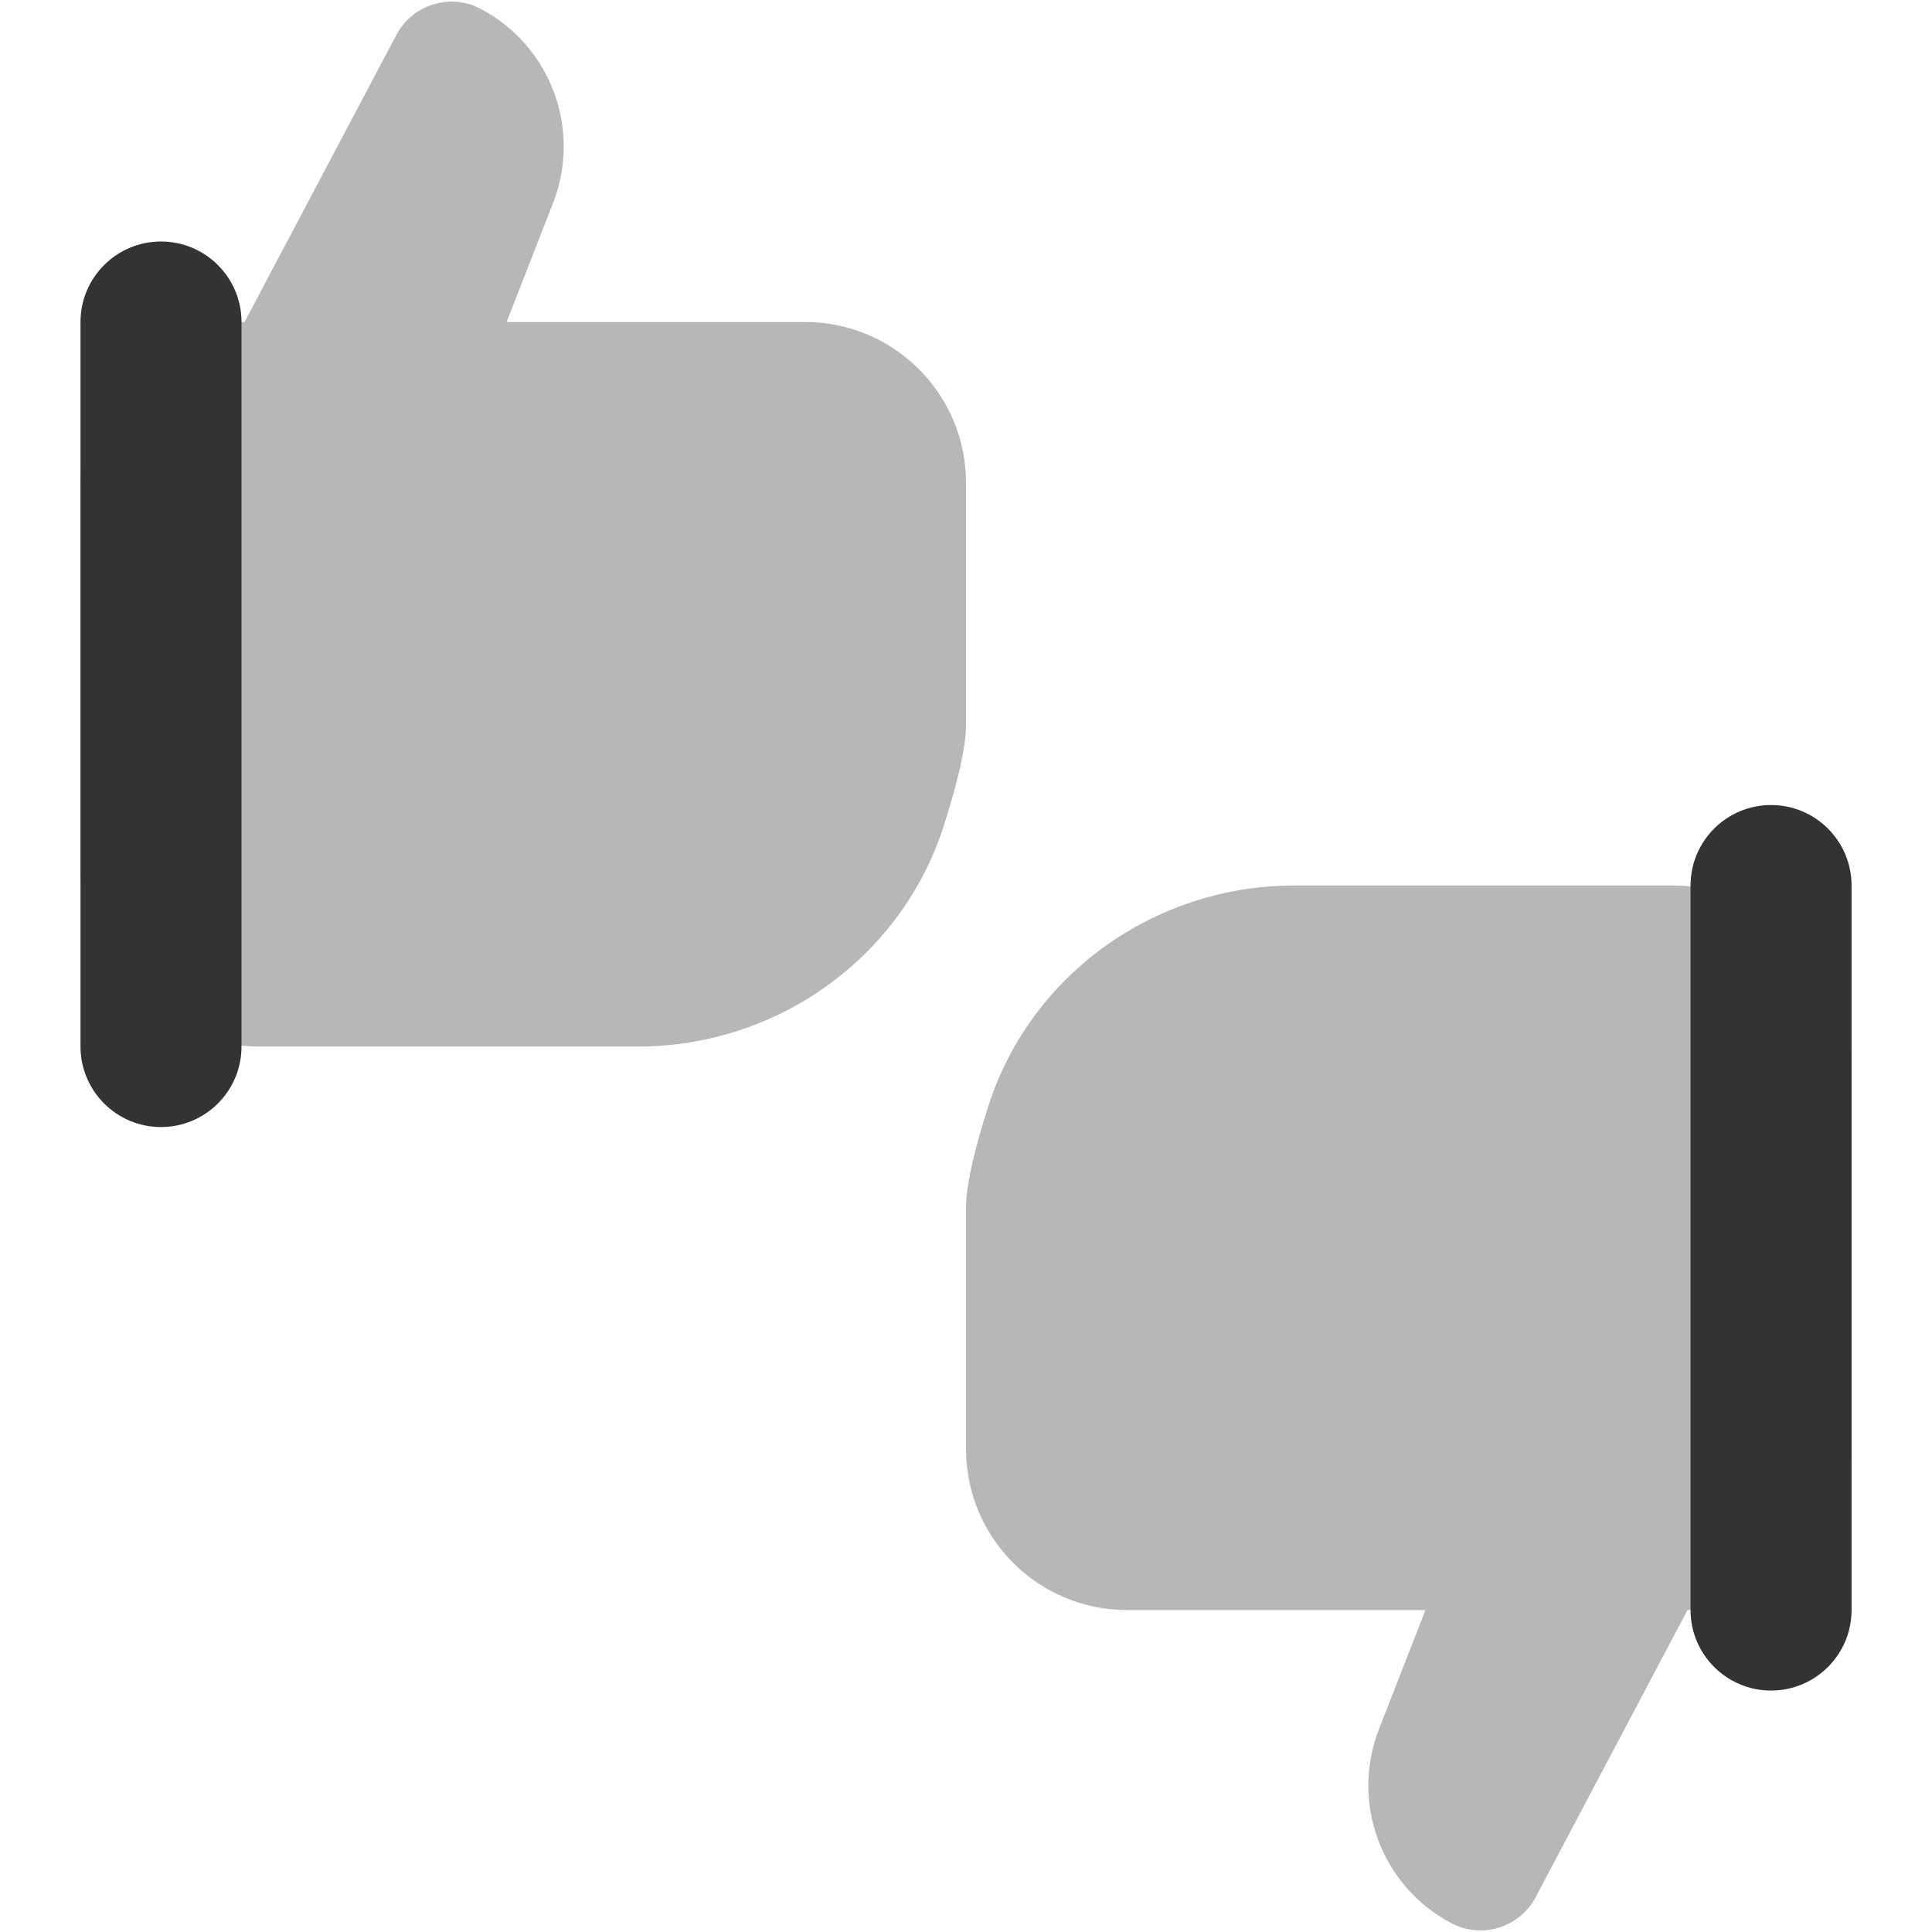 <svg xmlns="http://www.w3.org/2000/svg" xmlns:xlink="http://www.w3.org/1999/xlink" viewBox="0,0,256,256" width="192px" height="192px" fill-rule="nonzero"><g fill="#333333" fill-rule="nonzero" stroke="none" stroke-width="1" stroke-linecap="butt" stroke-linejoin="miter" stroke-miterlimit="10" stroke-dasharray="" stroke-dashoffset="0" font-family="none" font-weight="none" font-size="none" text-anchor="none" style="mix-blend-mode: normal"><g transform="scale(10.667,10.667)"><path d="M12,6c0,-1.105 -0.895,-2 -2,-2h-3.707l0.577,-1.478c0.357,-0.915 -0.029,-1.952 -0.897,-2.411c-0.38,-0.201 -0.85,-0.056 -1.05,0.324l-1.885,3.565h-0.038c-1.105,0 -2,0.895 -2,2v4.778c0,1.227 0.995,2.222 2.222,2.222h4.704c1.722,0 3.269,-1.097 3.796,-2.737c0.163,-0.508 0.278,-0.971 0.278,-1.263zM20.778,11h-4.704c-1.722,0 -3.269,1.097 -3.796,2.737c-0.163,0.508 -0.278,0.971 -0.278,1.263v3c0,1.105 0.895,2 2,2h3.707l-0.577,1.478c-0.357,0.915 0.029,1.952 0.897,2.411c0.38,0.201 0.85,0.056 1.05,-0.324l1.885,-3.565h0.038c1.105,0 2,-0.895 2,-2v-4.778c0,-1.227 -0.995,-2.222 -2.222,-2.222z" opacity="0.35"></path><path d="M2,3c-0.552,0 -1,0.448 -1,1v9c0,0.552 0.448,1 1,1c0.552,0 1,-0.448 1,-1v-9c0,-0.552 -0.448,-1 -1,-1z"></path><path d="M22,10c-0.552,0 -1,0.448 -1,1v9c0,0.552 0.448,1 1,1c0.552,0 1,-0.448 1,-1v-9c0,-0.552 -0.448,-1 -1,-1z"></path></g></g></svg>